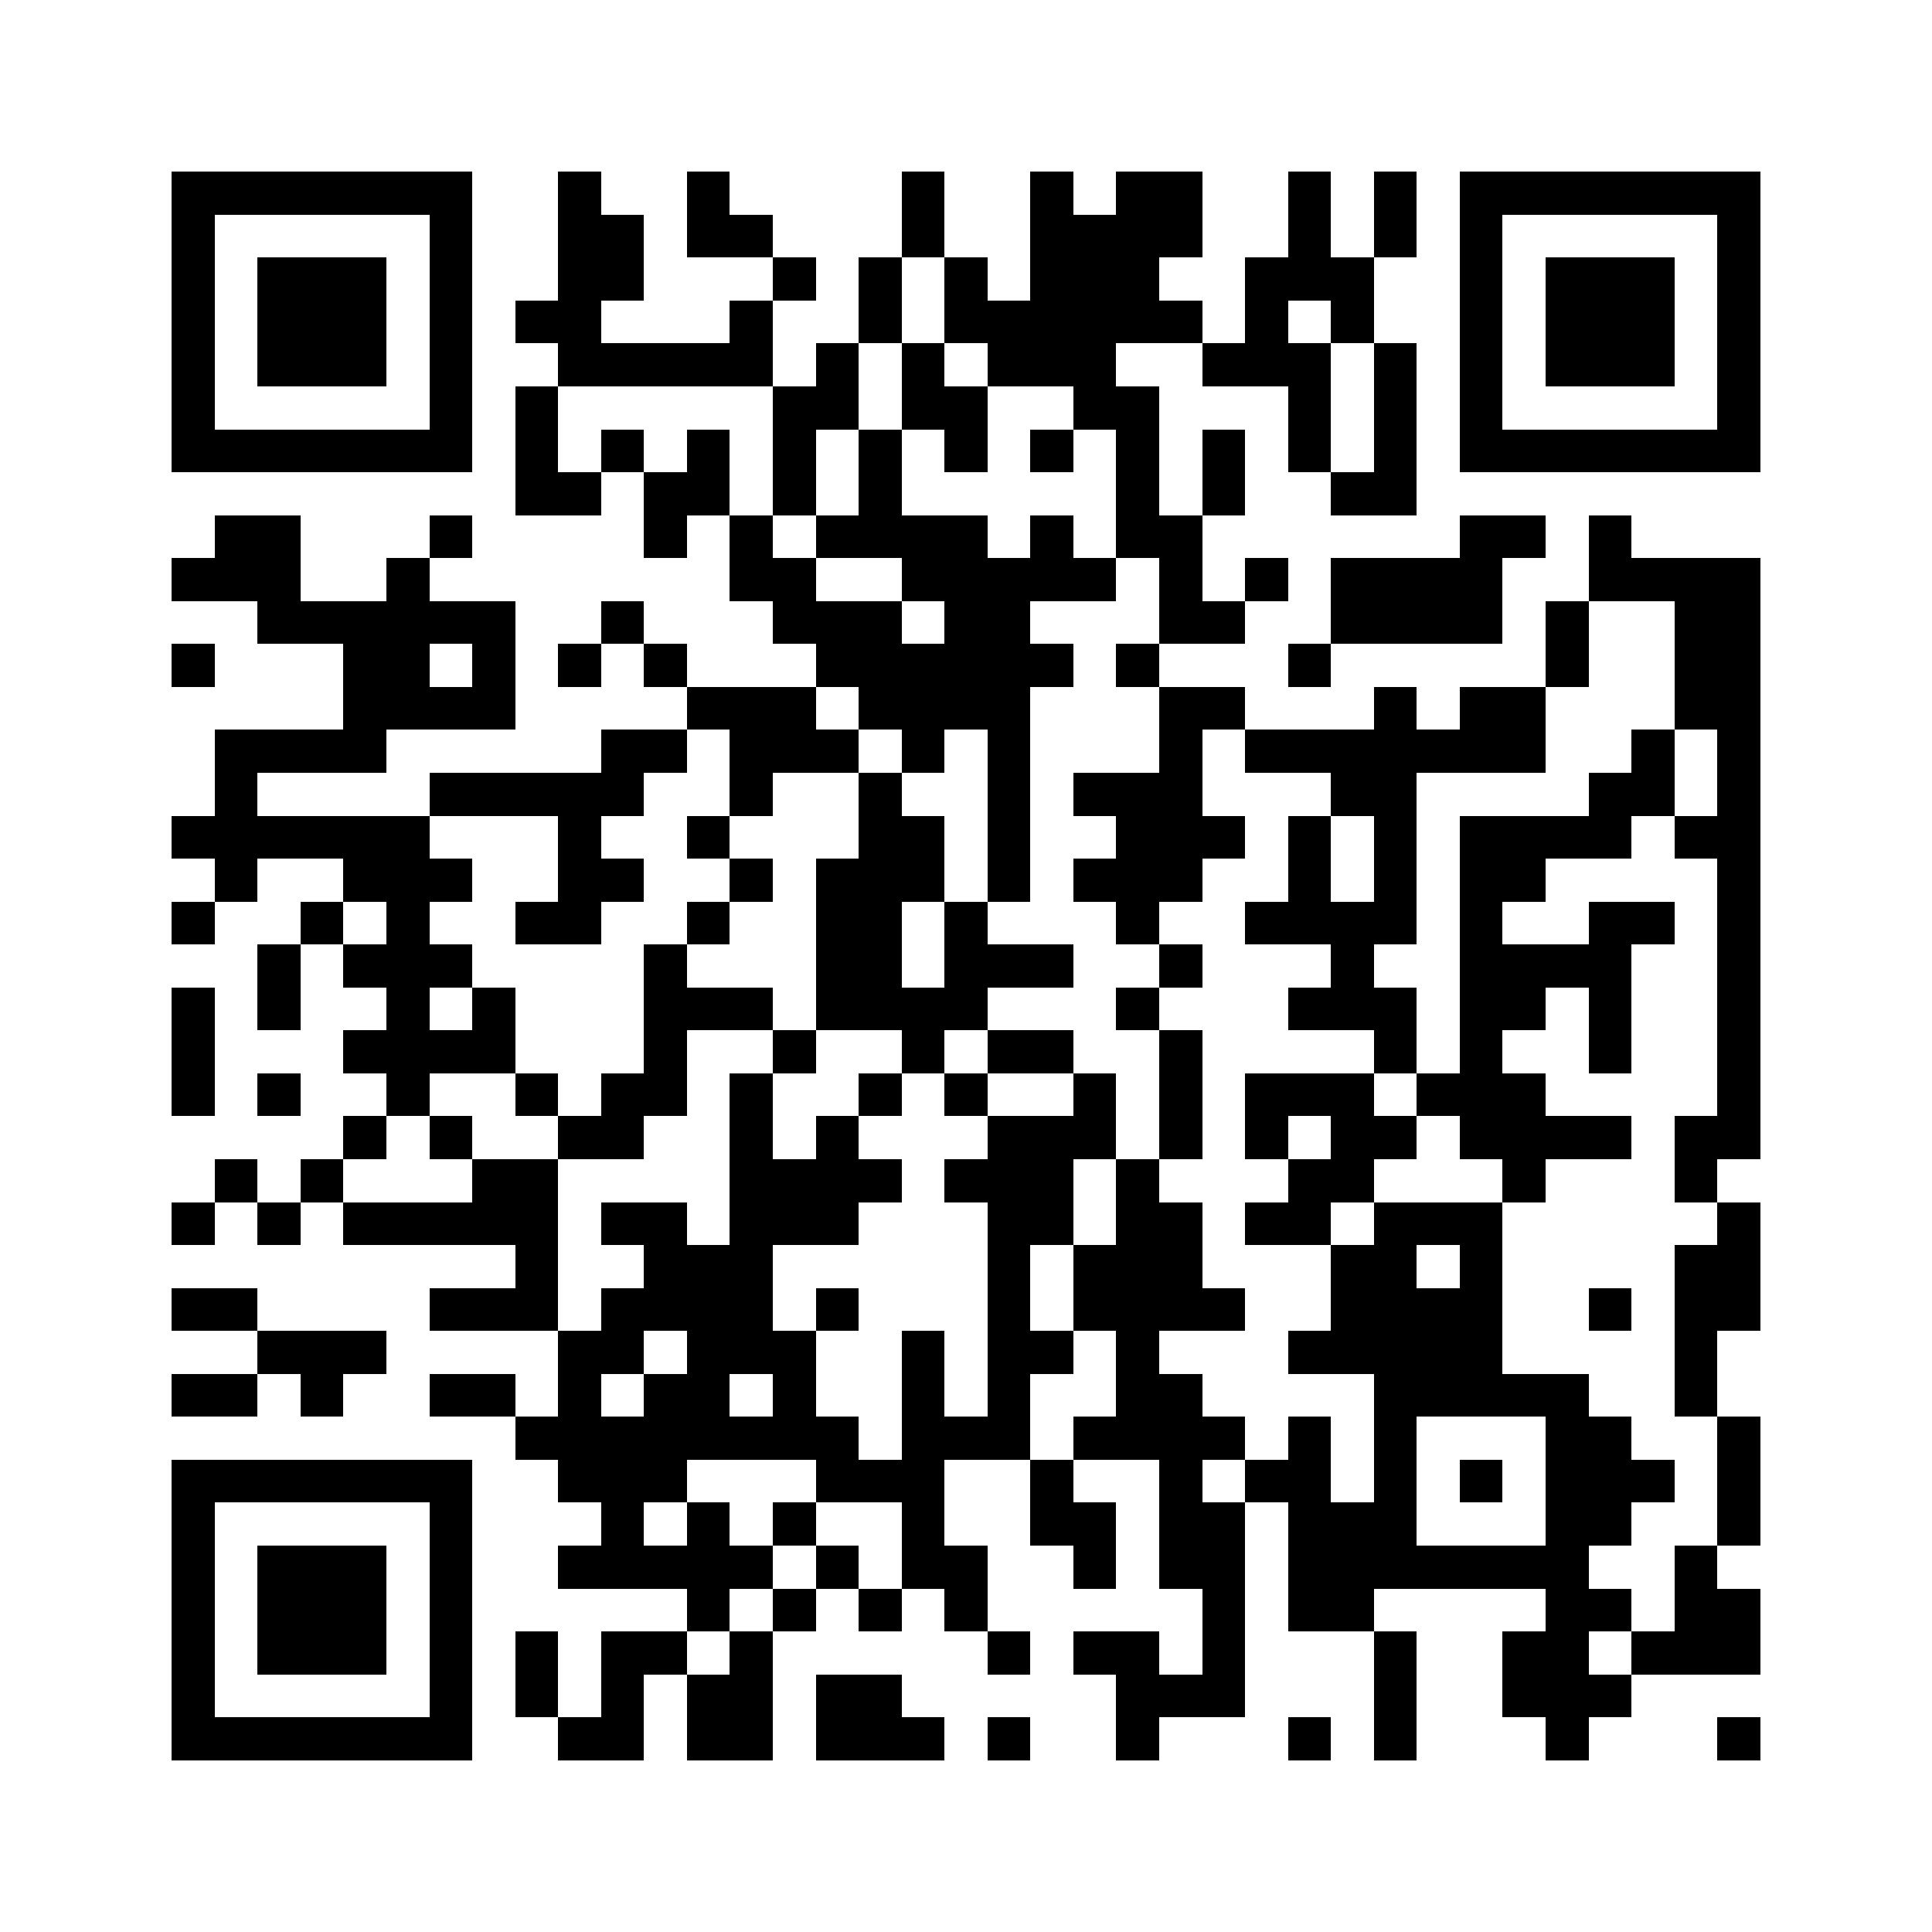 <svg xmlns="http://www.w3.org/2000/svg" viewBox="0 0 45 45" shape-rendering="crispEdges" width="900" height="900">
<rect x="0" y="0" width="45" height="45" fill="#FFF"/>
<path fill="#000" d="M4 4h7v1h-7zM13 4h1v1h-1zM16 4h1v1h-1zM21 4h1v1h-1zM24 4h1v1h-1zM26 4h2v1h-2zM30 4h1v1h-1zM32 4h1v1h-1zM34 4h7v1h-7zM4 5h1v1h-1zM10 5h1v1h-1zM13 5h2v1h-2zM16 5h2v1h-2zM21 5h1v1h-1zM24 5h4v1h-4zM30 5h1v1h-1zM32 5h1v1h-1zM34 5h1v1h-1zM40 5h1v1h-1zM4 6h1v1h-1zM6 6h3v1h-3zM10 6h1v1h-1zM13 6h2v1h-2zM18 6h1v1h-1zM20 6h1v1h-1zM22 6h1v1h-1zM24 6h3v1h-3zM29 6h3v1h-3zM34 6h1v1h-1zM36 6h3v1h-3zM40 6h1v1h-1zM4 7h1v1h-1zM6 7h3v1h-3zM10 7h1v1h-1zM12 7h2v1h-2zM17 7h1v1h-1zM20 7h1v1h-1zM22 7h6v1h-6zM29 7h1v1h-1zM31 7h1v1h-1zM34 7h1v1h-1zM36 7h3v1h-3zM40 7h1v1h-1zM4 8h1v1h-1zM6 8h3v1h-3zM10 8h1v1h-1zM13 8h5v1h-5zM19 8h1v1h-1zM21 8h1v1h-1zM23 8h3v1h-3zM28 8h3v1h-3zM32 8h1v1h-1zM34 8h1v1h-1zM36 8h3v1h-3zM40 8h1v1h-1zM4 9h1v1h-1zM10 9h1v1h-1zM12 9h1v1h-1zM18 9h2v1h-2zM21 9h2v1h-2zM25 9h2v1h-2zM30 9h1v1h-1zM32 9h1v1h-1zM34 9h1v1h-1zM40 9h1v1h-1zM4 10h7v1h-7zM12 10h1v1h-1zM14 10h1v1h-1zM16 10h1v1h-1zM18 10h1v1h-1zM20 10h1v1h-1zM22 10h1v1h-1zM24 10h1v1h-1zM26 10h1v1h-1zM28 10h1v1h-1zM30 10h1v1h-1zM32 10h1v1h-1zM34 10h7v1h-7zM12 11h2v1h-2zM15 11h2v1h-2zM18 11h1v1h-1zM20 11h1v1h-1zM26 11h1v1h-1zM28 11h1v1h-1zM31 11h2v1h-2zM5 12h2v1h-2zM10 12h1v1h-1zM15 12h1v1h-1zM17 12h1v1h-1zM19 12h4v1h-4zM24 12h1v1h-1zM26 12h2v1h-2zM34 12h2v1h-2zM37 12h1v1h-1zM4 13h3v1h-3zM9 13h1v1h-1zM17 13h2v1h-2zM21 13h5v1h-5zM27 13h1v1h-1zM29 13h1v1h-1zM31 13h4v1h-4zM37 13h4v1h-4zM6 14h6v1h-6zM14 14h1v1h-1zM18 14h3v1h-3zM22 14h2v1h-2zM27 14h2v1h-2zM31 14h4v1h-4zM36 14h1v1h-1zM39 14h2v1h-2zM4 15h1v1h-1zM8 15h2v1h-2zM11 15h1v1h-1zM13 15h1v1h-1zM15 15h1v1h-1zM19 15h6v1h-6zM26 15h1v1h-1zM30 15h1v1h-1zM36 15h1v1h-1zM39 15h2v1h-2zM8 16h4v1h-4zM16 16h3v1h-3zM20 16h4v1h-4zM27 16h2v1h-2zM32 16h1v1h-1zM34 16h2v1h-2zM39 16h2v1h-2zM5 17h4v1h-4zM14 17h2v1h-2zM17 17h3v1h-3zM21 17h1v1h-1zM23 17h1v1h-1zM27 17h1v1h-1zM29 17h7v1h-7zM38 17h1v1h-1zM40 17h1v1h-1zM5 18h1v1h-1zM10 18h5v1h-5zM17 18h1v1h-1zM20 18h1v1h-1zM23 18h1v1h-1zM25 18h3v1h-3zM31 18h2v1h-2zM37 18h2v1h-2zM40 18h1v1h-1zM4 19h6v1h-6zM13 19h1v1h-1zM16 19h1v1h-1zM20 19h2v1h-2zM23 19h1v1h-1zM26 19h3v1h-3zM30 19h1v1h-1zM32 19h1v1h-1zM34 19h4v1h-4zM39 19h2v1h-2zM5 20h1v1h-1zM8 20h3v1h-3zM13 20h2v1h-2zM17 20h1v1h-1zM19 20h3v1h-3zM23 20h1v1h-1zM25 20h3v1h-3zM30 20h1v1h-1zM32 20h1v1h-1zM34 20h2v1h-2zM40 20h1v1h-1zM4 21h1v1h-1zM7 21h1v1h-1zM9 21h1v1h-1zM12 21h2v1h-2zM16 21h1v1h-1zM19 21h2v1h-2zM22 21h1v1h-1zM26 21h1v1h-1zM29 21h4v1h-4zM34 21h1v1h-1zM37 21h2v1h-2zM40 21h1v1h-1zM6 22h1v1h-1zM8 22h3v1h-3zM15 22h1v1h-1zM19 22h2v1h-2zM22 22h3v1h-3zM27 22h1v1h-1zM31 22h1v1h-1zM34 22h4v1h-4zM40 22h1v1h-1zM4 23h1v1h-1zM6 23h1v1h-1zM9 23h1v1h-1zM11 23h1v1h-1zM15 23h3v1h-3zM19 23h4v1h-4zM26 23h1v1h-1zM30 23h3v1h-3zM34 23h2v1h-2zM37 23h1v1h-1zM40 23h1v1h-1zM4 24h1v1h-1zM8 24h4v1h-4zM15 24h1v1h-1zM18 24h1v1h-1zM21 24h1v1h-1zM23 24h2v1h-2zM27 24h1v1h-1zM32 24h1v1h-1zM34 24h1v1h-1zM37 24h1v1h-1zM40 24h1v1h-1zM4 25h1v1h-1zM6 25h1v1h-1zM9 25h1v1h-1zM12 25h1v1h-1zM14 25h2v1h-2zM17 25h1v1h-1zM20 25h1v1h-1zM22 25h1v1h-1zM25 25h1v1h-1zM27 25h1v1h-1zM29 25h3v1h-3zM33 25h3v1h-3zM40 25h1v1h-1zM8 26h1v1h-1zM10 26h1v1h-1zM13 26h2v1h-2zM17 26h1v1h-1zM19 26h1v1h-1zM23 26h3v1h-3zM27 26h1v1h-1zM29 26h1v1h-1zM31 26h2v1h-2zM34 26h4v1h-4zM39 26h2v1h-2zM5 27h1v1h-1zM7 27h1v1h-1zM11 27h2v1h-2zM17 27h4v1h-4zM22 27h3v1h-3zM26 27h1v1h-1zM30 27h2v1h-2zM35 27h1v1h-1zM39 27h1v1h-1zM4 28h1v1h-1zM6 28h1v1h-1zM8 28h5v1h-5zM14 28h2v1h-2zM17 28h3v1h-3zM23 28h2v1h-2zM26 28h2v1h-2zM29 28h2v1h-2zM32 28h3v1h-3zM40 28h1v1h-1zM12 29h1v1h-1zM15 29h3v1h-3zM23 29h1v1h-1zM25 29h3v1h-3zM31 29h2v1h-2zM34 29h1v1h-1zM39 29h2v1h-2zM4 30h2v1h-2zM10 30h3v1h-3zM14 30h4v1h-4zM19 30h1v1h-1zM23 30h1v1h-1zM25 30h4v1h-4zM31 30h4v1h-4zM37 30h1v1h-1zM39 30h2v1h-2zM6 31h3v1h-3zM13 31h2v1h-2zM16 31h3v1h-3zM21 31h1v1h-1zM23 31h2v1h-2zM26 31h1v1h-1zM30 31h5v1h-5zM39 31h1v1h-1zM4 32h2v1h-2zM7 32h1v1h-1zM10 32h2v1h-2zM13 32h1v1h-1zM15 32h2v1h-2zM18 32h1v1h-1zM21 32h1v1h-1zM23 32h1v1h-1zM26 32h2v1h-2zM32 32h5v1h-5zM39 32h1v1h-1zM12 33h8v1h-8zM21 33h3v1h-3zM25 33h4v1h-4zM30 33h1v1h-1zM32 33h1v1h-1zM36 33h2v1h-2zM40 33h1v1h-1zM4 34h7v1h-7zM13 34h3v1h-3zM19 34h3v1h-3zM24 34h1v1h-1zM27 34h1v1h-1zM29 34h2v1h-2zM32 34h1v1h-1zM34 34h1v1h-1zM36 34h3v1h-3zM40 34h1v1h-1zM4 35h1v1h-1zM10 35h1v1h-1zM14 35h1v1h-1zM16 35h1v1h-1zM18 35h1v1h-1zM21 35h1v1h-1zM24 35h2v1h-2zM27 35h2v1h-2zM30 35h3v1h-3zM36 35h2v1h-2zM40 35h1v1h-1zM4 36h1v1h-1zM6 36h3v1h-3zM10 36h1v1h-1zM13 36h5v1h-5zM19 36h1v1h-1zM21 36h2v1h-2zM25 36h1v1h-1zM27 36h2v1h-2zM30 36h7v1h-7zM39 36h1v1h-1zM4 37h1v1h-1zM6 37h3v1h-3zM10 37h1v1h-1zM16 37h1v1h-1zM18 37h1v1h-1zM20 37h1v1h-1zM22 37h1v1h-1zM28 37h1v1h-1zM30 37h2v1h-2zM36 37h2v1h-2zM39 37h2v1h-2zM4 38h1v1h-1zM6 38h3v1h-3zM10 38h1v1h-1zM12 38h1v1h-1zM14 38h2v1h-2zM17 38h1v1h-1zM23 38h1v1h-1zM25 38h2v1h-2zM28 38h1v1h-1zM32 38h1v1h-1zM35 38h2v1h-2zM38 38h3v1h-3zM4 39h1v1h-1zM10 39h1v1h-1zM12 39h1v1h-1zM14 39h1v1h-1zM16 39h2v1h-2zM19 39h2v1h-2zM26 39h3v1h-3zM32 39h1v1h-1zM35 39h3v1h-3zM4 40h7v1h-7zM13 40h2v1h-2zM16 40h2v1h-2zM19 40h3v1h-3zM23 40h1v1h-1zM26 40h1v1h-1zM30 40h1v1h-1zM32 40h1v1h-1zM36 40h1v1h-1zM40 40h1v1h-1z"/>
</svg>